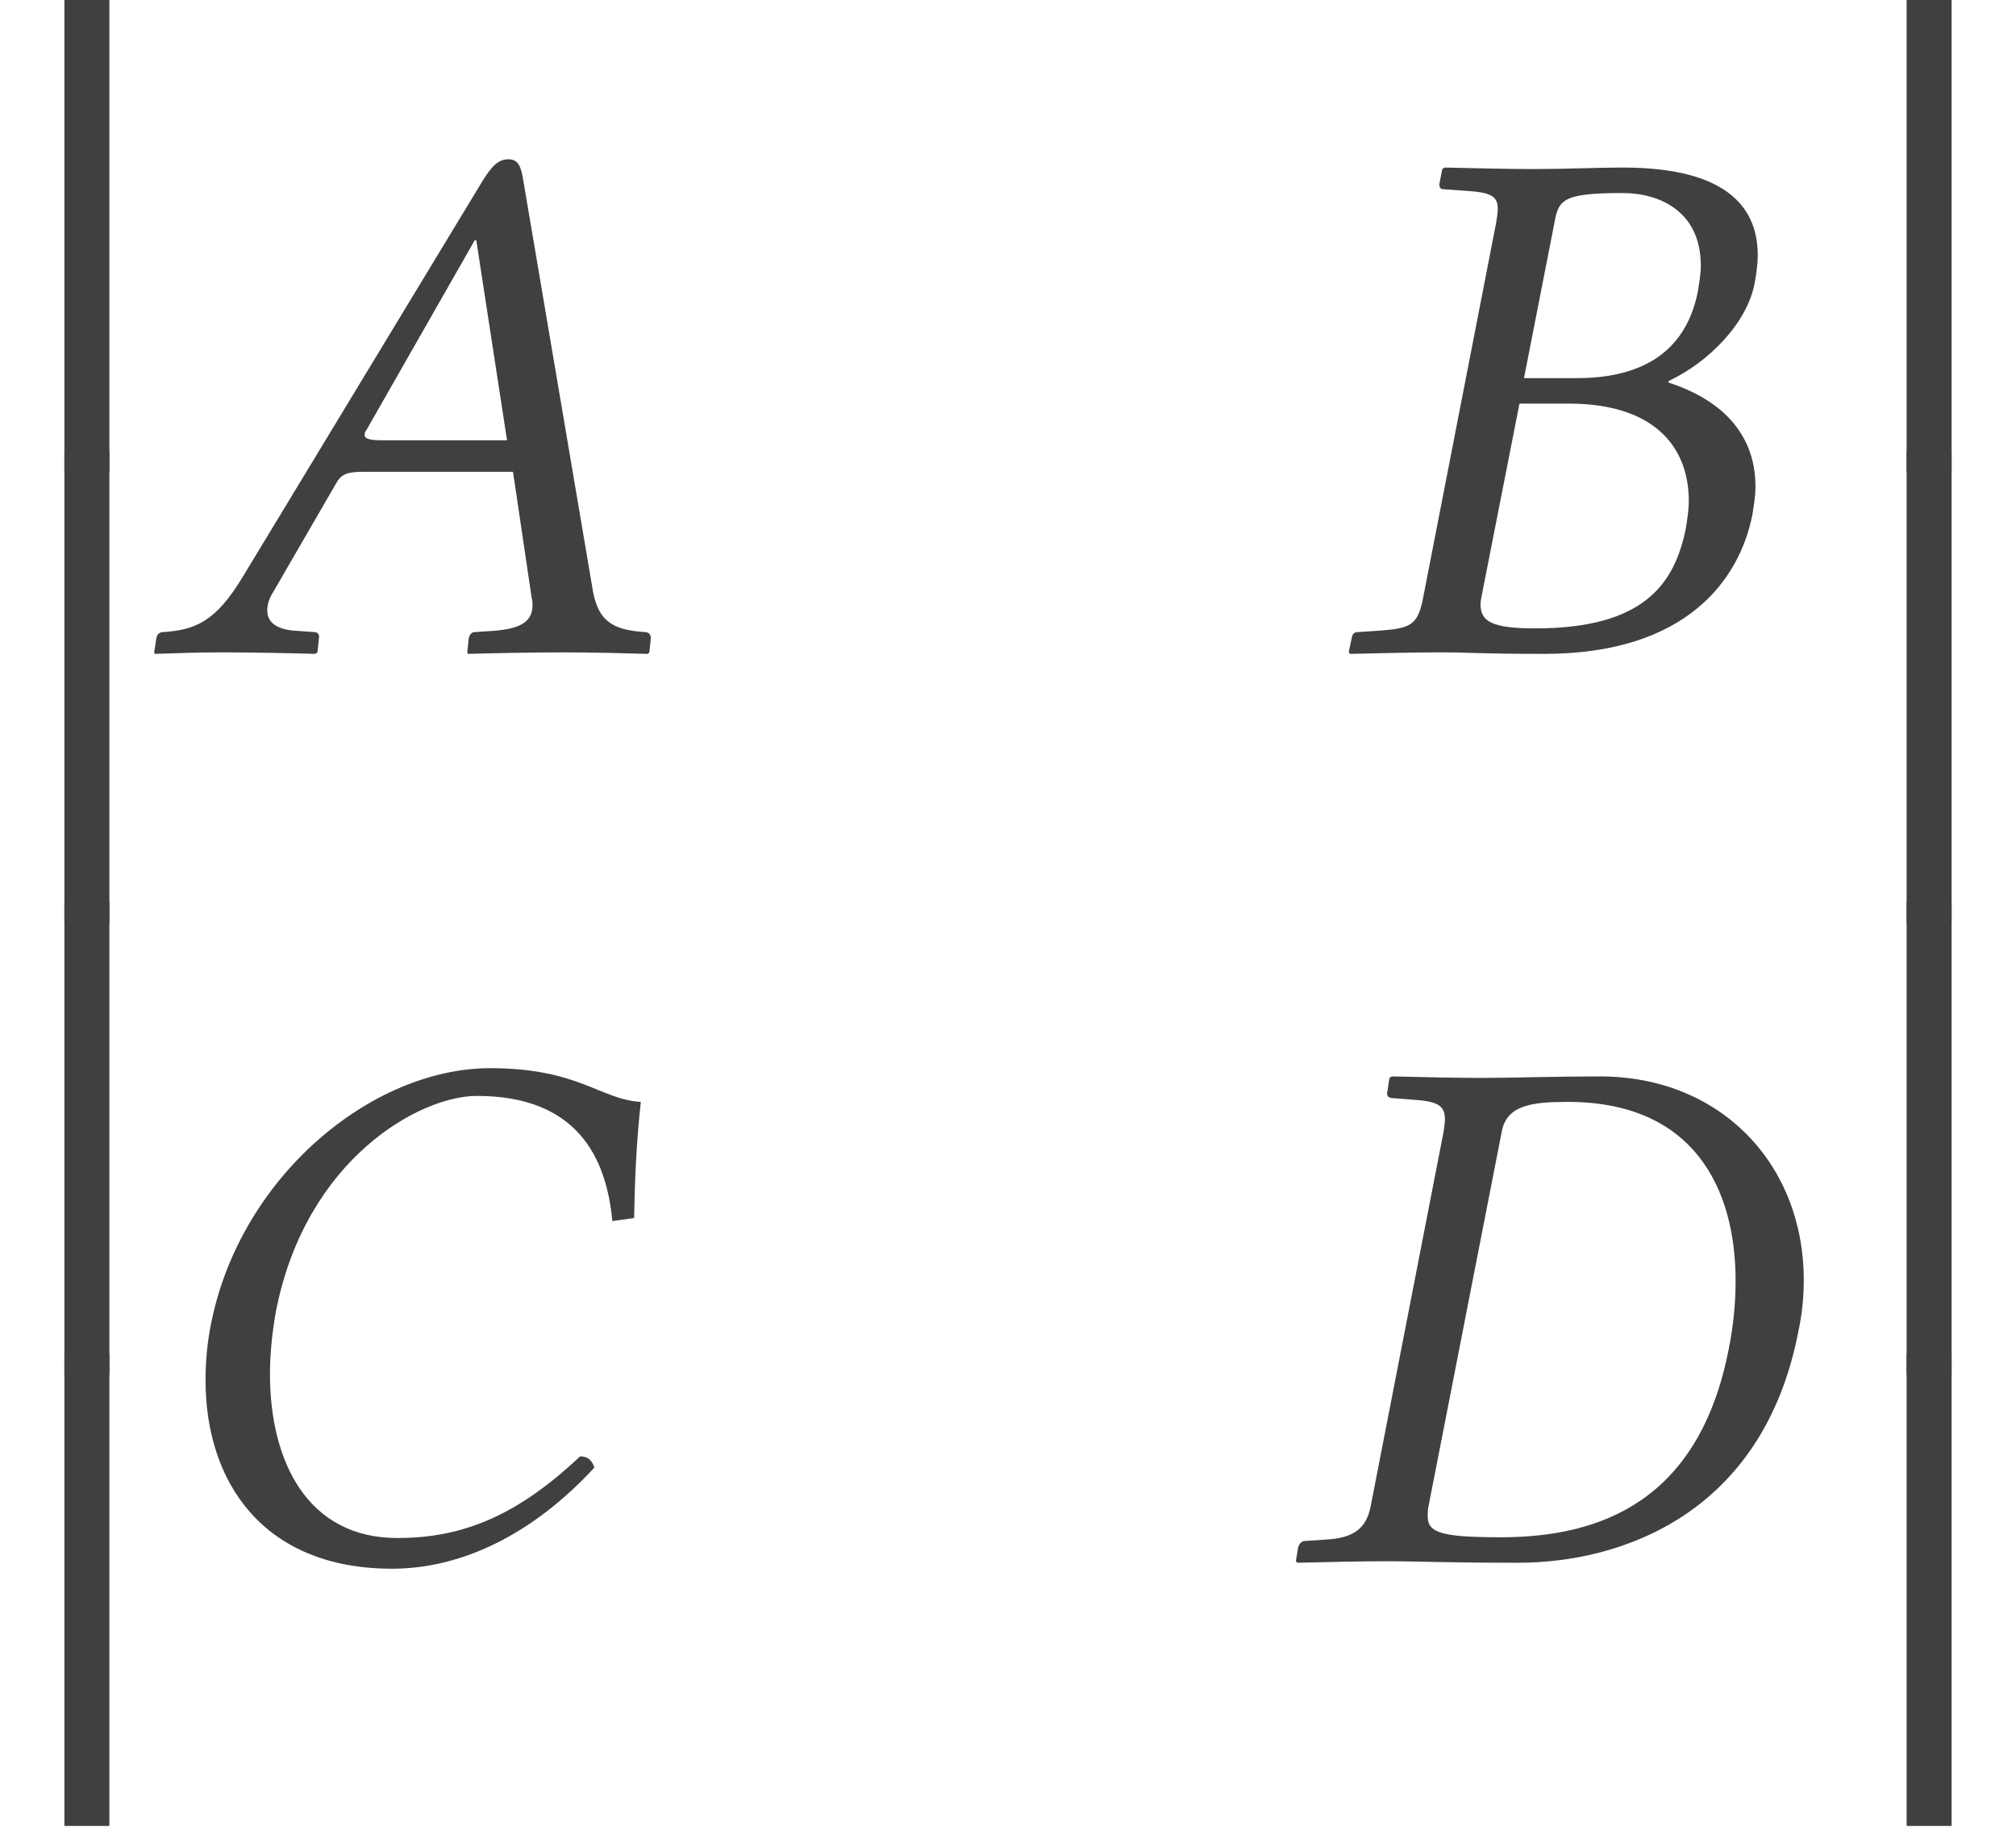 <?xml version='1.0' encoding='UTF-8'?>
<!-- This file was generated by dvisvgm 3.1.1 -->
<svg version='1.1' xmlns='http://www.w3.org/2000/svg' xmlns:xlink='http://www.w3.org/1999/xlink' width='32.051pt' height='29.166pt' viewBox='178.241 -29.149 32.051 29.166'>
<defs>
<path id='g4-22' d='M3.657-3.371C3.466-3.371 3.383-3.394 3.383-3.454C3.383-3.478 3.383-3.502 3.406-3.526L5.133-6.551H5.157L5.646-3.371H3.657ZM1.918-.941L2.918-2.668C3.001-2.823 3.085-2.87 3.359-2.87H5.741L6.039-.858C6.051-.822 6.051-.786 6.051-.75C6.051-.488 5.86-.381 5.467-.345L5.133-.322C5.086-.322 5.05-.286 5.038-.226L5.014 0L5.026 .024C5.455 .012 6.098 0 6.539 0C7.003 0 7.468 .012 7.885 .024L7.909 0L7.932-.226C7.932-.286 7.897-.322 7.837-.322L7.718-.333C7.265-.381 7.075-.56 7.003-1.024L5.908-7.48C5.872-7.706 5.836-7.837 5.669-7.837S5.395-7.73 5.205-7.408L1.453-1.215C1.012-.476 .679-.357 .179-.322C.119-.322 .083-.286 .071-.226L.036 0L.048 .024C.476 .012 .667 0 1.108 0C1.572 0 2.18 .012 2.596 .024L2.632 0L2.656-.226C2.668-.286 2.632-.322 2.585-.322L2.263-.345C1.965-.369 1.834-.488 1.834-.667C1.834-.75 1.858-.846 1.918-.941Z'/>
<path id='g4-23' d='M3.454-6.789C3.526-7.182 3.549-7.301 4.55-7.301C5.11-7.301 5.789-7.027 5.789-6.146C5.789-6.015 5.765-5.884 5.741-5.729C5.538-4.717 4.776-4.359 3.823-4.359H2.978L3.454-6.789ZM2.906-3.954H3.692C5.038-3.954 5.598-3.275 5.598-2.406C5.598-2.263 5.574-2.12 5.55-1.965C5.372-1.096 4.895-.381 3.156-.381C2.477-.381 2.287-.488 2.287-.762C2.287-.81 2.299-.869 2.311-.929L2.906-3.954ZM.238-.226L.191 0L.214 .024C.75 .012 1.215 0 1.667 0S2.275 .024 3.299 .024C5.574 .024 6.408-1.167 6.61-2.192C6.634-2.346 6.658-2.489 6.658-2.632C6.658-3.502 6.086-4.026 5.276-4.288V-4.312C5.908-4.609 6.527-5.229 6.646-5.872C6.67-6.015 6.694-6.158 6.694-6.313C6.694-7.003 6.289-7.706 4.55-7.706C4.145-7.706 3.621-7.682 3.156-7.682C2.716-7.682 2.251-7.694 1.715-7.706L1.679-7.682L1.632-7.444C1.632-7.396 1.644-7.361 1.703-7.361L2.037-7.337C2.43-7.313 2.561-7.265 2.561-7.051C2.561-6.991 2.549-6.92 2.537-6.837L1.37-.846C1.286-.429 1.167-.381 .679-.345L.333-.322C.274-.322 .25-.286 .238-.226Z'/>
<path id='g4-24' d='M4.026 .119C5.133 .119 6.265-.429 7.242-1.489C7.206-1.596 7.146-1.667 7.015-1.667C6.027-.738 5.169-.369 4.109-.369C2.68-.369 2.084-1.584 2.084-2.978C2.084-3.299 2.12-3.645 2.18-3.978C2.656-6.396 4.466-7.396 5.372-7.396C6.956-7.396 7.432-6.432 7.527-5.407L7.873-5.455C7.885-6.074 7.909-6.658 7.98-7.301C7.337-7.337 6.991-7.837 5.586-7.837C3.692-7.837 1.596-6.098 1.143-3.752C1.084-3.454 1.06-3.168 1.06-2.87C1.06-1.286 1.953 .119 4.026 .119Z'/>
<path id='g4-25' d='M.226-.214L.191 0L.214 .024C.75 .012 1.203 0 1.667 0C2.108 0 2.549 .024 3.728 .024C5.348 .024 7.623-.738 8.183-3.668C8.242-3.942 8.266-4.216 8.266-4.466C8.266-6.313 6.944-7.706 5.026-7.706C4.3-7.706 3.621-7.682 3.156-7.682C2.716-7.682 2.251-7.694 1.715-7.706L1.679-7.682L1.644-7.456C1.632-7.396 1.667-7.361 1.727-7.361L2.037-7.337C2.406-7.313 2.561-7.265 2.561-7.027C2.561-6.968 2.549-6.896 2.537-6.813L1.382-.881C1.31-.5 1.084-.369 .679-.345L.333-.322C.286-.322 .238-.274 .226-.214ZM2.299-.869L3.466-6.837C3.549-7.253 3.954-7.301 4.514-7.301C6.503-7.301 7.182-5.943 7.182-4.455C7.182-4.097 7.146-3.74 7.075-3.383C6.61-.977 5.062-.381 3.454-.381C2.501-.381 2.287-.453 2.287-.715C2.287-.762 2.287-.81 2.299-.869Z'/>
<path id='g1-12' d='M1.739 7.146V-.357H1.024V7.146H1.739Z'/>
</defs>
<g id='page1'>
<g fill='#404040'>
<use x='178.241' y='-28.792' xlink:href='#g1-12'/>
<use x='178.241' y='-21.619' xlink:href='#g1-12'/>
<use x='178.241' y='-14.446' xlink:href='#g1-12'/>
<use x='178.241' y='-7.273' xlink:href='#g1-12'/>
<use x='180.656' y='-18.78' xlink:href='#g4-22'/>
<use x='199.492' y='-18.78' xlink:href='#g4-23'/>
<use x='180.449' y='-4.334' xlink:href='#g4-24'/>
<use x='198.652' y='-4.334' xlink:href='#g4-25'/>
<use x='207.529' y='-28.792' xlink:href='#g1-12'/>
<use x='207.529' y='-21.619' xlink:href='#g1-12'/>
<use x='207.529' y='-14.446' xlink:href='#g1-12'/>
<use x='207.529' y='-7.273' xlink:href='#g1-12'/>
</g>
</g>
</svg>